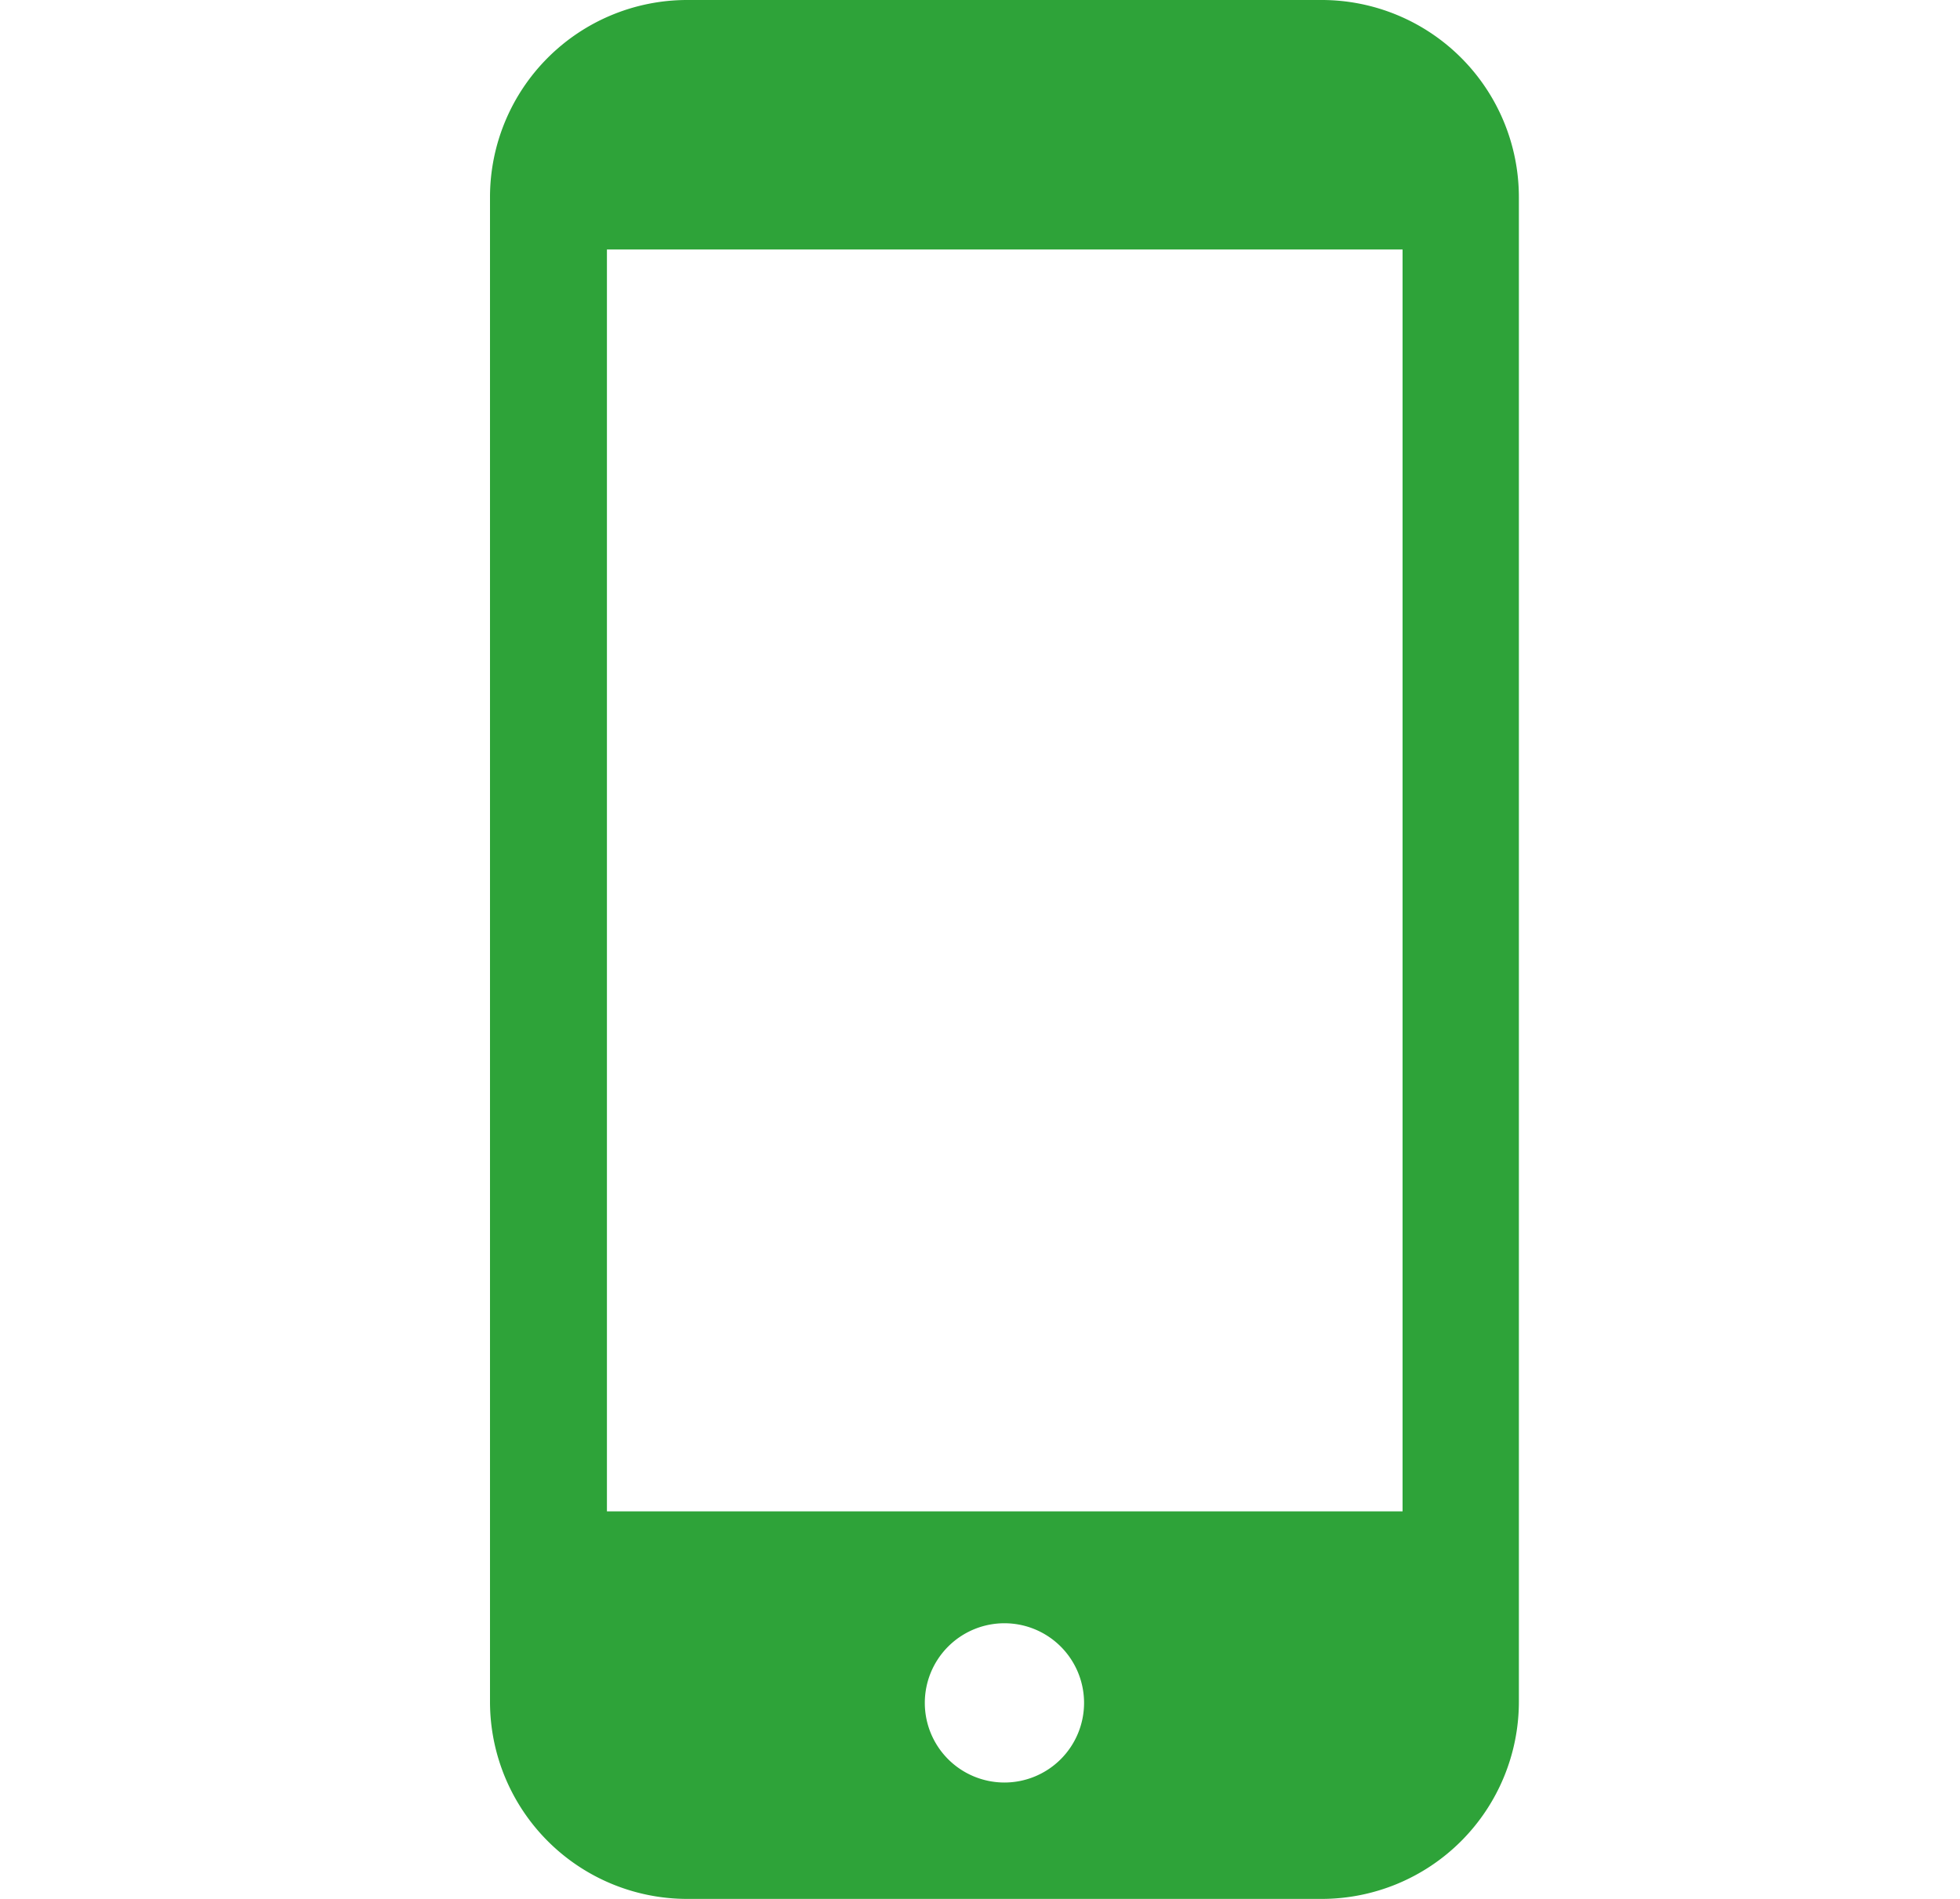 <svg xmlns="http://www.w3.org/2000/svg" width="32" height="31"><g data-name="グループ 445"><path data-name="パス 116" d="M21.582 0H11.216A3.22 3.22 0 0 0 8 3.216v24.568A3.22 3.22 0 0 0 11.216 31h10.366a3.22 3.22 0 0 0 3.216-3.216V3.216A3.22 3.22 0 0 0 21.582 0Zm-5.183 29.1a1.3 1.3 0 1 1 1.3-1.3 1.3 1.3 0 0 1-1.3 1.3Zm6.5-25.027v20.6H9.909v-20.6Z" fill="#2ea339"/><path data-name="長方形 2714" fill="none" d="M0 0h32v31H0z"/></g></svg>